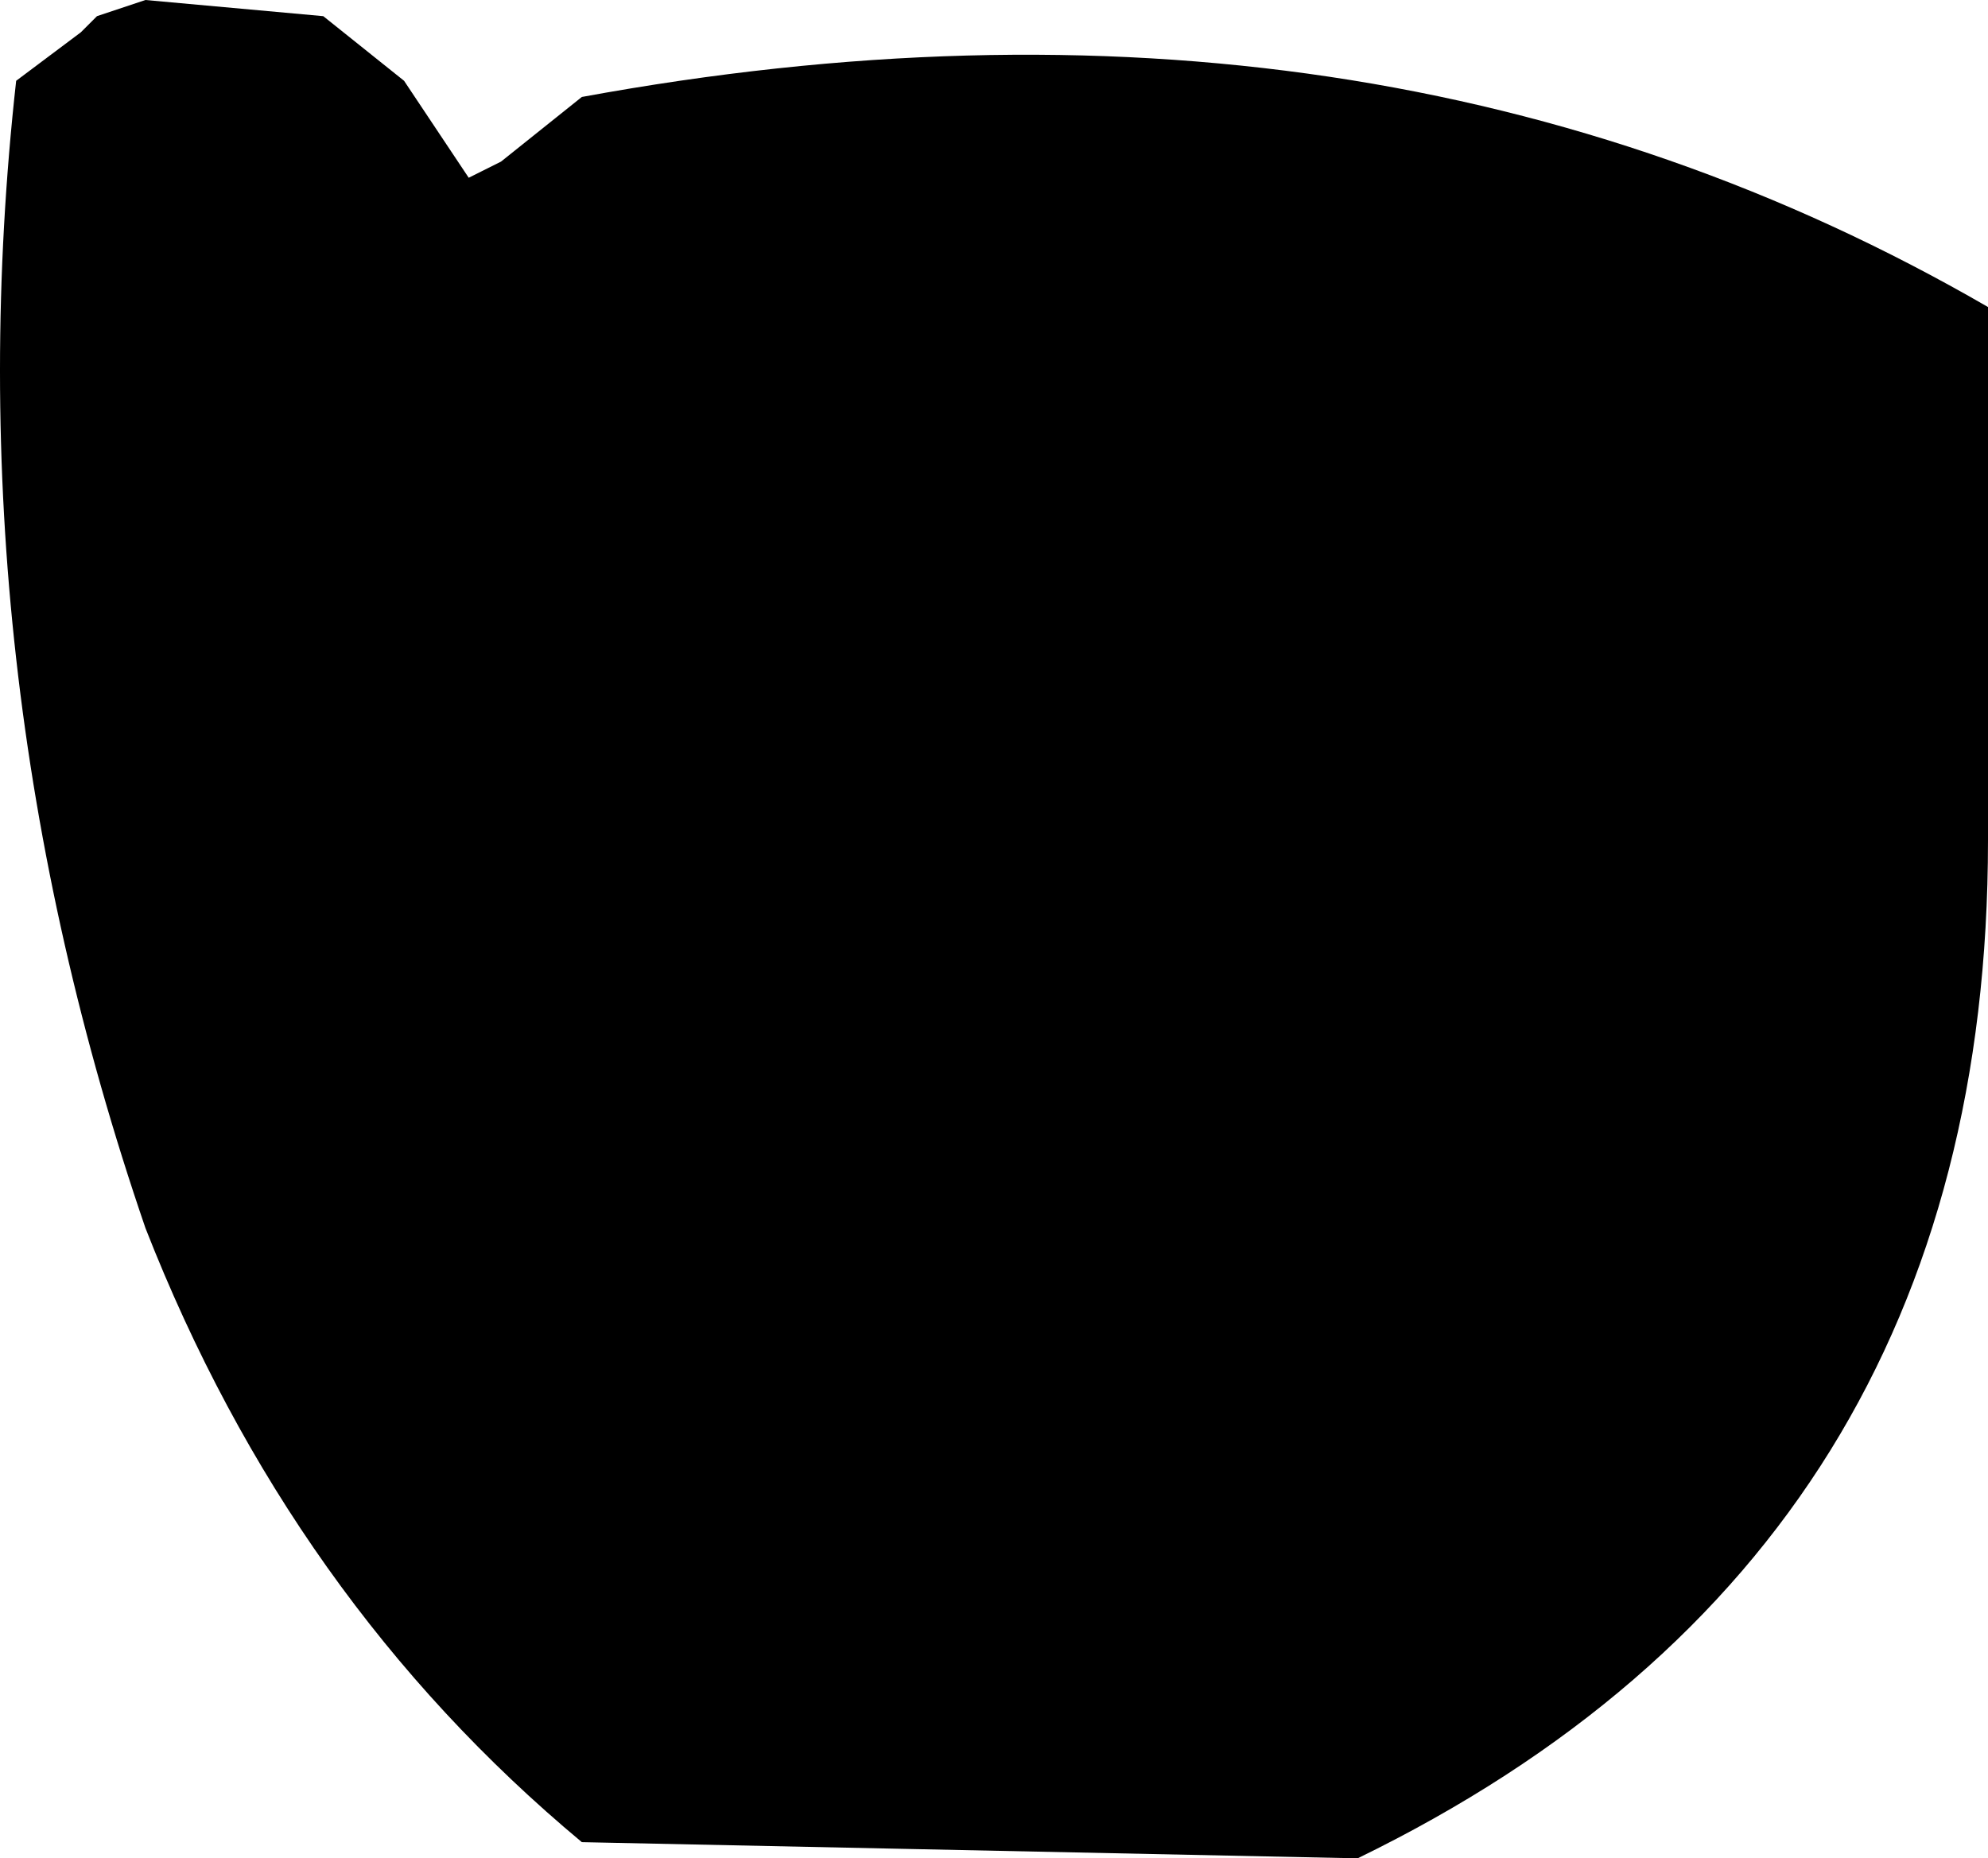 <?xml version="1.0" encoding="UTF-8" standalone="no"?>
<svg xmlns:xlink="http://www.w3.org/1999/xlink" height="5.75px" width="6.15px" xmlns="http://www.w3.org/2000/svg">
  <g transform="matrix(1.0, 0.0, 0.0, 1.0, -90.55, -16.25)">
    <path d="M90.6 16.5 L90.8 16.35 90.85 16.3 91.0 16.25 91.55 16.3 91.8 16.5 92.0 16.8 92.1 16.75 92.35 16.55 Q94.8 16.1 96.7 17.2 L96.7 18.85 Q96.7 21.05 94.75 22.0 L92.35 21.95 Q91.45 21.2 91.0 20.05 90.4 18.3 90.6 16.5" fill="#000000" fill-rule="evenodd" stroke="none"/>
  </g>
</svg>
